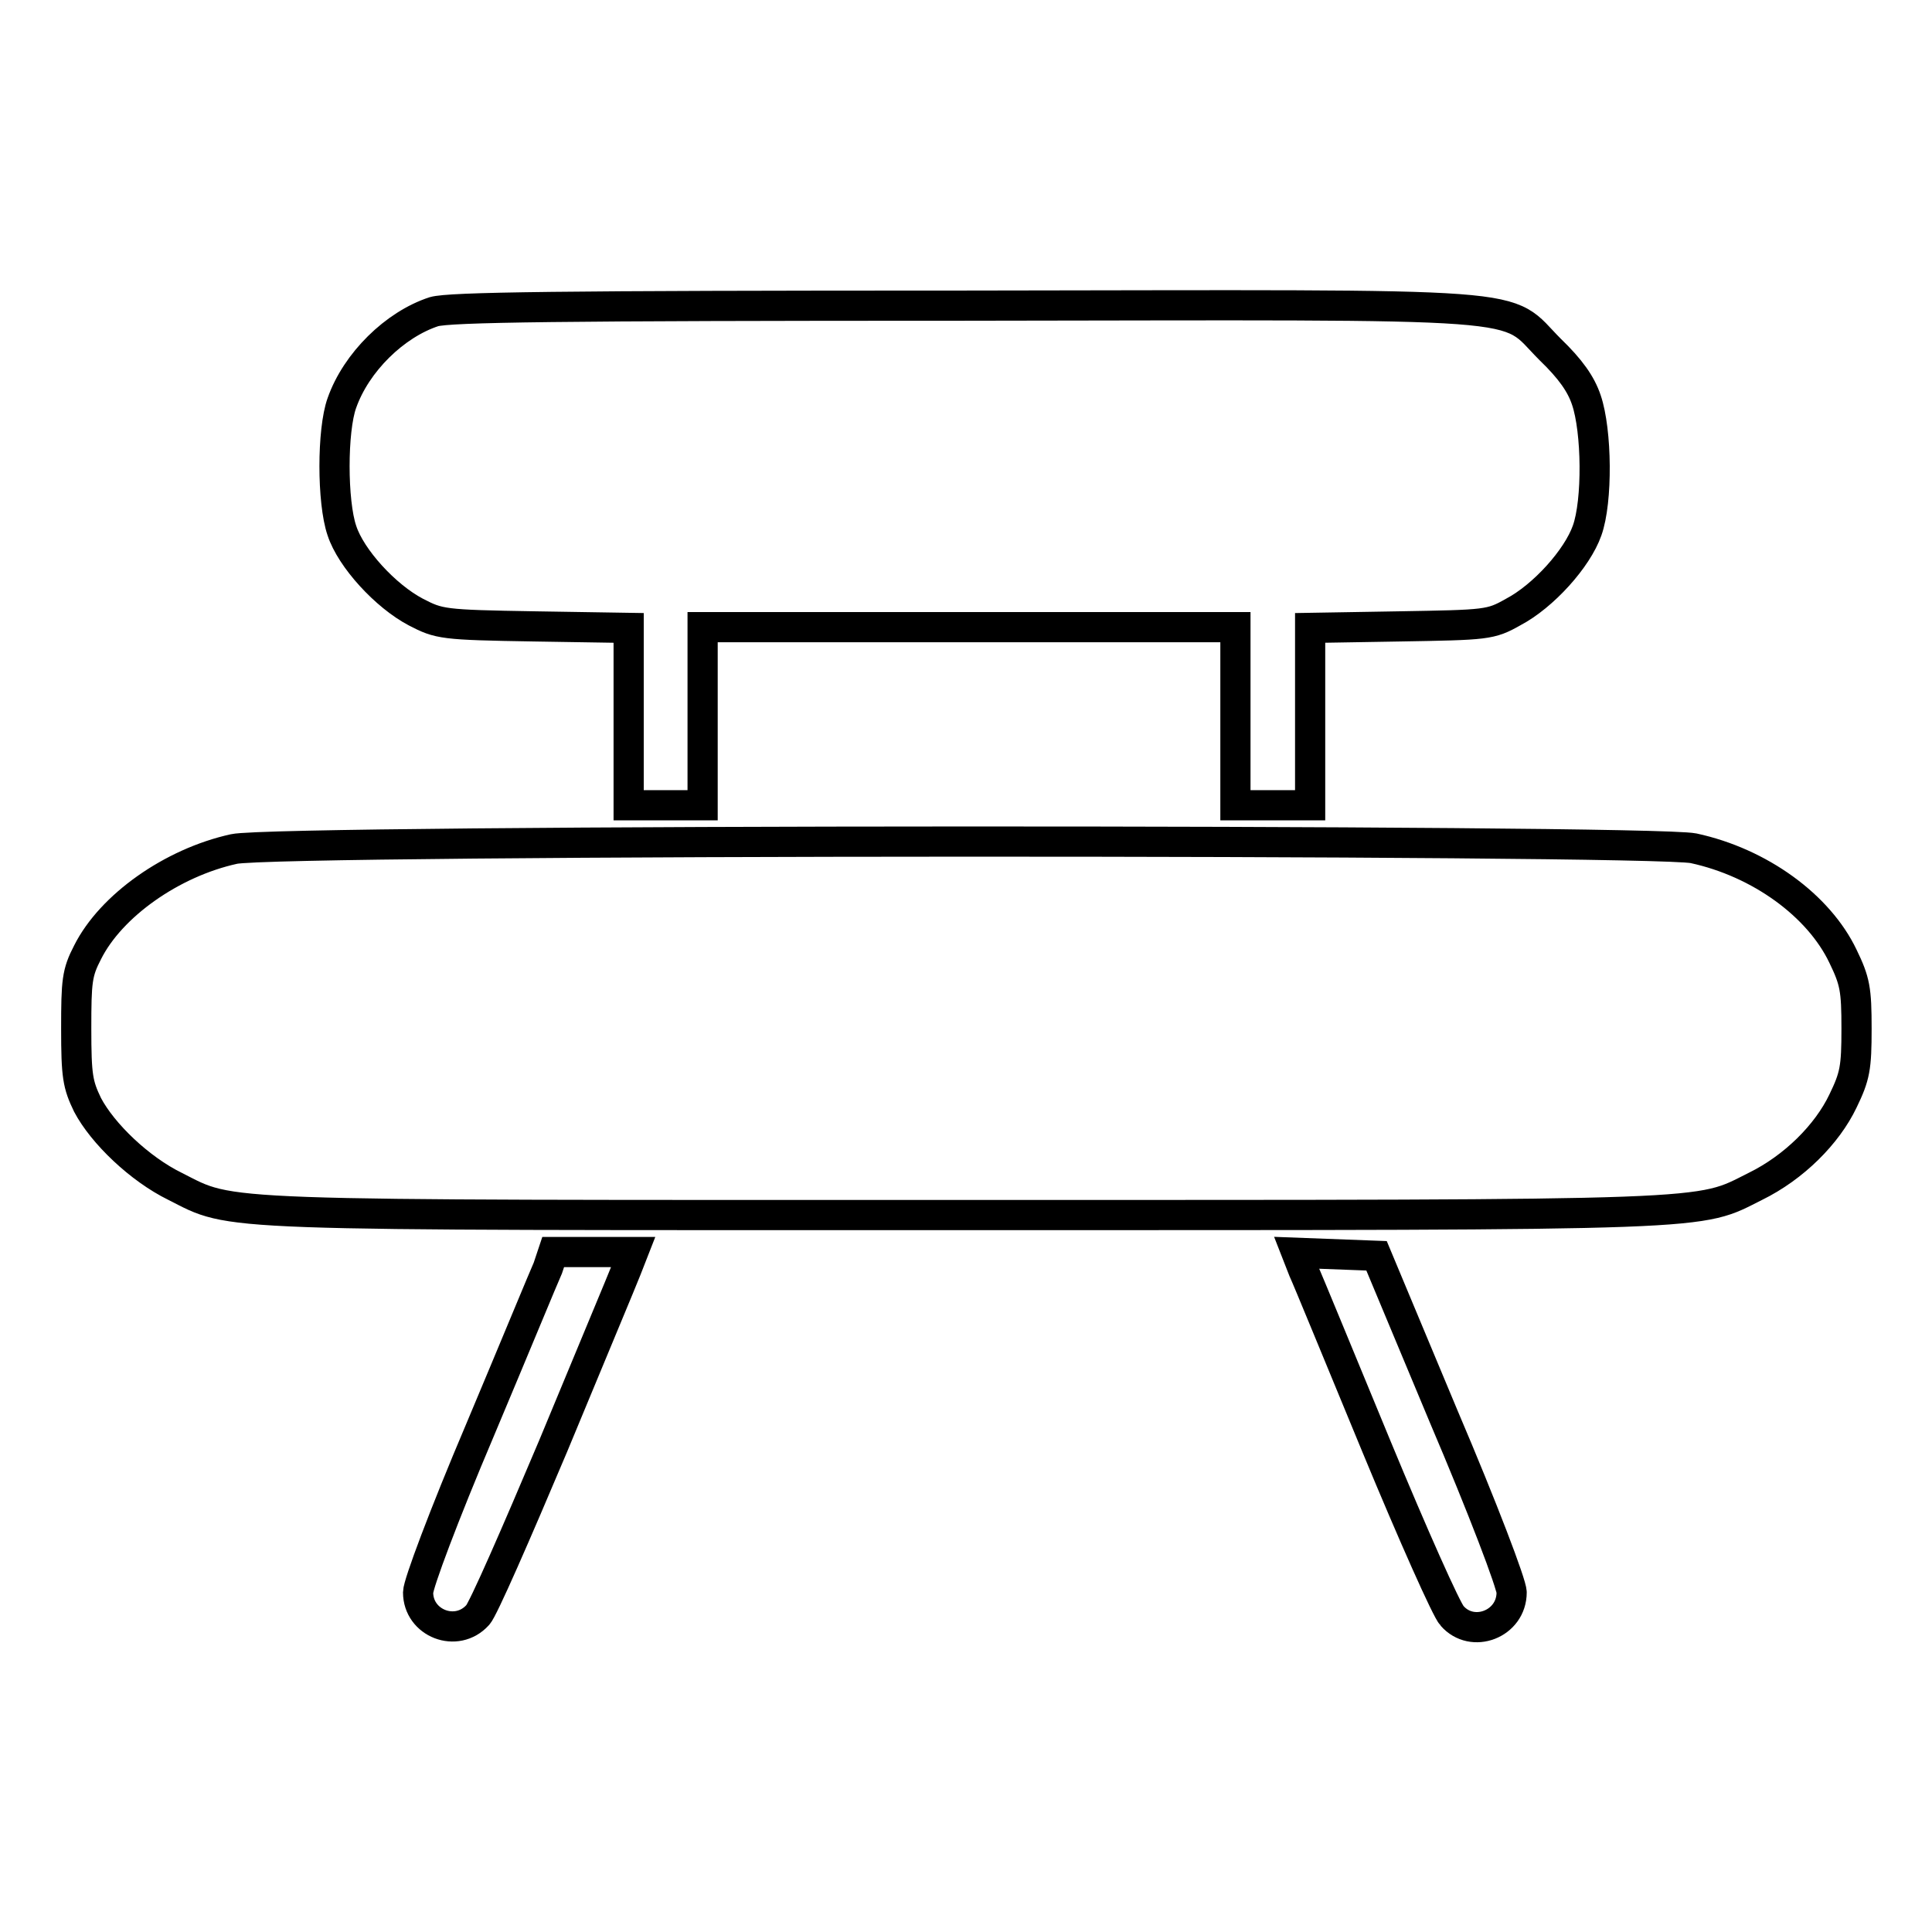 <?xml version="1.0" encoding="utf-8"?>
<!-- Svg Vector Icons : http://www.onlinewebfonts.com/icon -->
<!DOCTYPE svg PUBLIC "-//W3C//DTD SVG 1.1//EN" "http://www.w3.org/Graphics/SVG/1.1/DTD/svg11.dtd">
<svg version="1.1" xmlns="http://www.w3.org/2000/svg" xmlns:xlink="http://www.w3.org/1999/xlink" x="0px" y="0px" viewBox="0 0 256 256" enable-background="new 0 0 256 256" xml:space="preserve">
<g><g><g><path stroke-width="4" fill-opacity="0" stroke="#000000"  d="M57.5,41.3C52.3,43,47.2,48,45.3,53.4C44,57,44,66.5,45.3,70.3c1.2,3.7,5.8,8.7,9.8,10.8c3.1,1.6,3.5,1.7,15.7,1.9l12.5,0.2v11.8v11.7h4.9h4.9V94.9V83.1h35.3h35.3v11.8v11.8h5h4.9V94.9V83.2l11.9-0.2c11.5-0.2,12-0.2,15-1.9c4-2.1,8.5-7.1,9.8-10.8c1.4-3.9,1.3-13.2-0.1-17.3c-0.7-2.1-2.1-4.1-4.8-6.7c-6.4-6.4-0.1-5.9-77.9-5.8C73.7,40.5,59.6,40.7,57.5,41.3z"/><path stroke-width="4" fill-opacity="0" stroke="#000000"  d="M31,112.5c-8.2,1.8-16.3,7.5-19.4,13.7c-1.4,2.7-1.5,3.8-1.5,10.1c0,6.3,0.2,7.4,1.5,10.1c2,3.8,6.9,8.5,11.6,10.8c7.9,4,3.8,3.8,104.7,3.8s96.9,0.1,104.7-3.8c5.1-2.5,9.5-6.9,11.6-11.3c1.6-3.3,1.8-4.4,1.8-9.6c0-5.2-0.2-6.3-1.8-9.6c-3.2-6.7-11-12.4-19.8-14.3C218.5,111.2,36.7,111.2,31,112.5z"/><path stroke-width="4" fill-opacity="0" stroke="#000000"  d="M72.6,168c-0.5,1.1-4.5,10.8-9,21.5c-4.8,11.3-8.2,20.4-8.2,21.5c0,4.1,5.1,6.1,7.9,3c0.7-0.7,5.1-10.8,10-22.4c4.8-11.6,9.2-22.1,9.7-23.4l0.9-2.3h-5.3h-5.3L72.6,168z"/><path stroke-width="4" fill-opacity="0" stroke="#000000"  d="M172.7,168.3c0.6,1.3,4.9,11.8,9.7,23.4c4.8,11.6,9.3,21.7,10,22.4c2.7,3.1,7.9,1.1,7.9-3.1c0-1.1-3.8-11.1-9-23.3l-8.9-21.3l-5.3-0.2l-5.3-0.2L172.7,168.3z"/></g></g></g>
</svg>